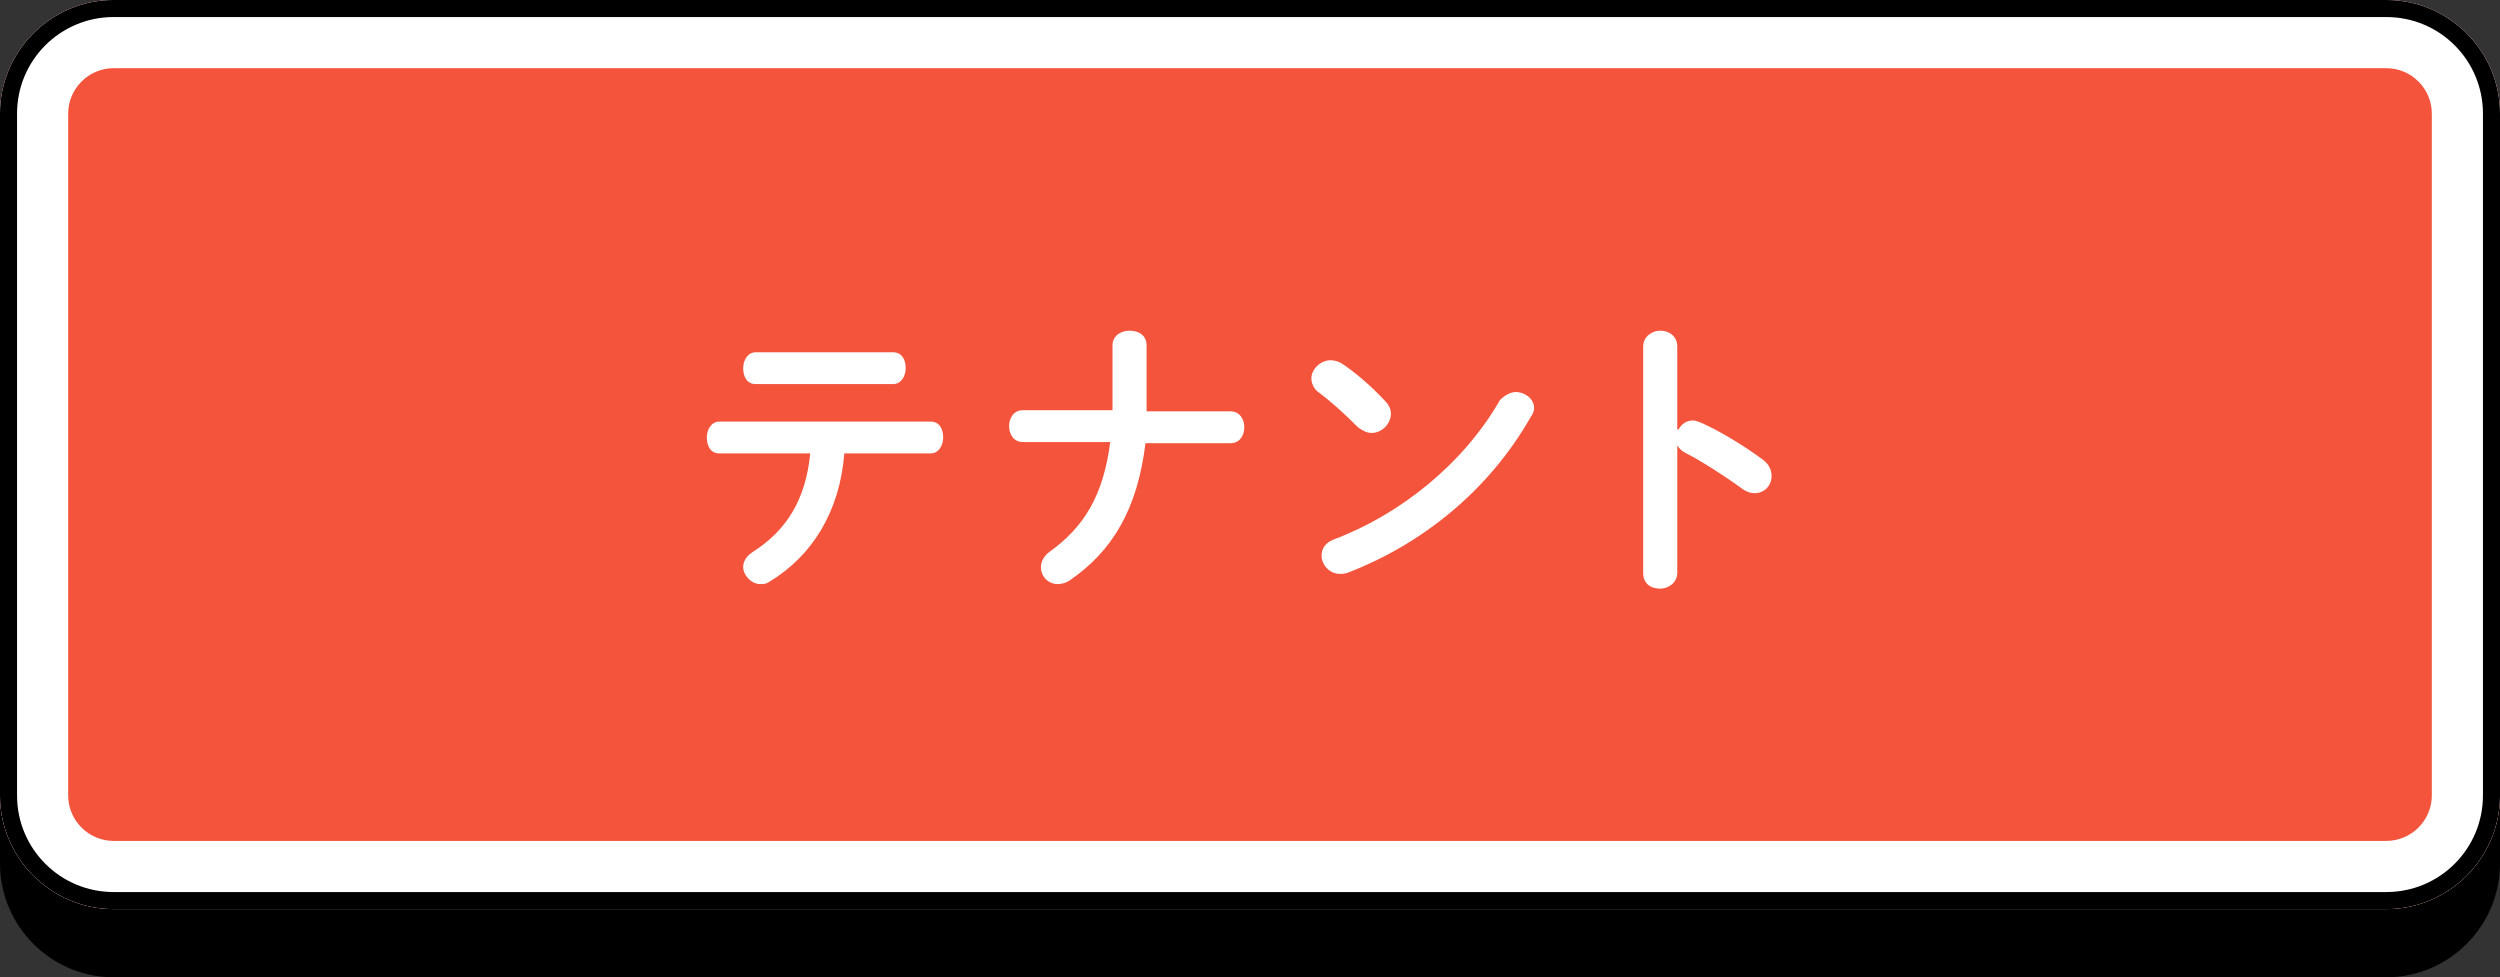 <?xml version="1.0" encoding="utf-8"?>
<!-- Generator: Adobe Illustrator 24.0.0, SVG Export Plug-In . SVG Version: 6.00 Build 0)  -->
<svg version="1.1" id="Layer_1" xmlns="http://www.w3.org/2000/svg" xmlns:xlink="http://www.w3.org/1999/xlink" x="0px" y="0px"
	 viewBox="0 0 220 86" style="enable-background:new 0 0 220 86;" xml:space="preserve">
<rect x="0" y="0" width="220" height="86" fill="#333333" stroke="none"/>
<style type="text/css">
	.st0{fill:#F3543B;}
	.st1{fill:#FFFFFF;}
</style>
<g>
	<g>
		<g>
			<g>
				<path d="M210,6H10C4.5,6,0,10.5,0,16v60c0,5.5,4.5,10,10,10h200c5.5,0,10-4.5,10-10V16C220,10.5,215.5,6,210,6z"/>
			</g>
			<path class="st0" d="M210,0H10C4.5,0,0,4.5,0,10v60c0,5.5,4.5,10,10,10h200c5.5,0,10-4.5,10-10V10C220,4.5,215.5,0,210,0z"/>
		</g>
		<path class="st1" d="M210,6c2.2,0,4,1.8,4,4v60c0,2.2-1.8,4-4,4H10c-2.2,0-4-1.8-4-4V10c0-2.2,1.8-4,4-4H210 M210,0H10
			C4.5,0,0,4.5,0,10v60c0,5.5,4.5,10,10,10h200c5.5,0,10-4.5,10-10V10C220,4.5,215.5,0,210,0L210,0z"/>
		<path d="M210,1.5c4.7,0,8.5,3.8,8.5,8.5v60c0,4.7-3.8,8.5-8.5,8.5H10c-4.7,0-8.5-3.8-8.5-8.5V10c0-4.7,3.8-8.5,8.5-8.5H210 M210,0
			H10C4.5,0,0,4.5,0,10v60c0,5.5,4.5,10,10,10h200c5.5,0,10-4.5,10-10V10C220,4.5,215.5,0,210,0L210,0z"/>
	</g>
	<g>
		<g>
			<path class="st1" d="M74.3,39.9c-0.4,5.1-2.8,9-6.6,11.3c-0.3,0.2-0.5,0.2-0.8,0.2c-0.8,0-1.5-0.8-1.5-1.5c0-0.4,0.2-0.9,0.8-1.3
				c3-1.9,4.7-4.6,5.1-8.7h-8c-0.8,0-1.1-0.7-1.1-1.4c0-0.7,0.4-1.4,1.1-1.4h18.6c0.8,0,1.1,0.7,1.1,1.4c0,0.7-0.4,1.4-1.1,1.4H74.3
				z M78.6,31c0.8,0,1.1,0.7,1.1,1.4c0,0.7-0.4,1.4-1.1,1.4H66.5c-0.8,0-1.1-0.7-1.1-1.4c0-0.7,0.4-1.4,1.1-1.4H78.6z"/>
			<path class="st1" d="M97.9,36.2c0-0.4,0-0.8,0-1.1v-4.7c0-0.9,0.8-1.3,1.5-1.3c0.8,0,1.5,0.4,1.5,1.3v4.9c0,0.3,0,0.6,0,0.9h7.4
				c0.8,0,1.2,0.7,1.2,1.4c0,0.7-0.4,1.4-1.2,1.4h-7.5c-0.7,5.8-2.9,9.5-6.7,12.1c-0.3,0.2-0.7,0.3-1,0.3c-0.9,0-1.5-0.7-1.5-1.5
				c0-0.4,0.2-0.9,0.7-1.3c3.1-2.2,4.8-5,5.4-9.7H90c-0.8,0-1.2-0.7-1.2-1.4c0-0.7,0.4-1.4,1.2-1.4H97.9z"/>
			<path class="st1" d="M121.9,35.3c0.3,0.3,0.5,0.7,0.5,1.1c0,0.9-0.8,1.7-1.7,1.7c-0.4,0-0.8-0.2-1.2-0.5
				c-1.2-1.2-2.4-2.3-3.5-3.1c-0.4-0.3-0.6-0.8-0.6-1.2c0-0.8,0.8-1.6,1.7-1.6c0.3,0,0.7,0.1,1,0.3C119.3,32.8,120.7,34,121.9,35.3z
				 M133.4,34.5c0.8,0,1.6,0.6,1.6,1.4c0,0.3-0.1,0.5-0.3,0.8c-3.7,6.5-9.6,11.2-16.1,13.7c-0.3,0.1-0.5,0.1-0.7,0.1
				c-0.9,0-1.6-0.8-1.6-1.6c0-0.6,0.3-1.1,1-1.4c5.9-2.2,11.5-6.7,14.7-12.3C132.4,34.8,132.9,34.5,133.4,34.5z"/>
			<path class="st1" d="M147.7,37.8c0.3-0.5,0.7-0.8,1.3-0.8c0.2,0,0.4,0.1,0.7,0.2c1.6,0.7,3.9,2.1,5.5,3.3
				c0.5,0.4,0.7,0.9,0.7,1.4c0,0.8-0.6,1.5-1.5,1.5c-0.3,0-0.7-0.1-1.1-0.4c-1.5-1.1-3.7-2.5-4.9-3.1c-0.4-0.2-0.6-0.4-0.8-0.7v11.2
				c0,0.9-0.8,1.4-1.5,1.4c-0.8,0-1.5-0.4-1.5-1.4V30.5c0-0.9,0.8-1.4,1.5-1.4c0.8,0,1.5,0.5,1.5,1.4V37.8z"/>
		</g>
	</g>
</g>
</svg>
